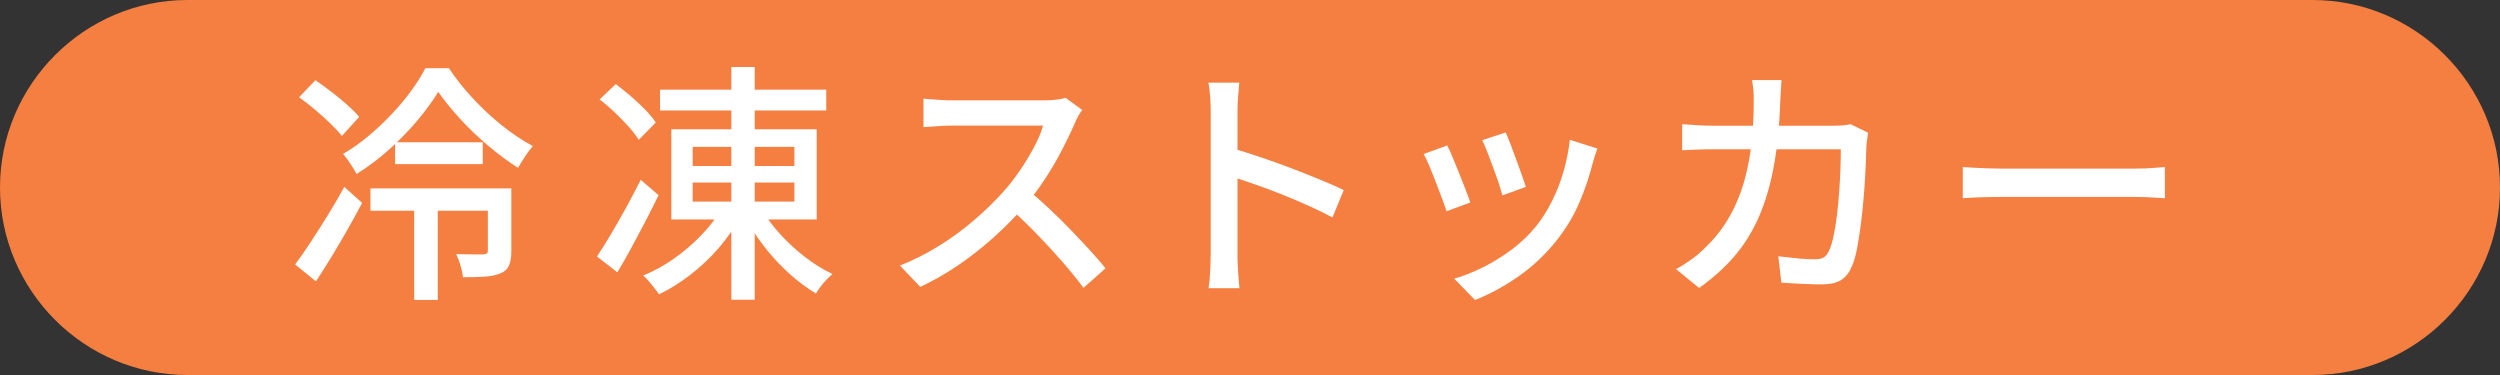 <?xml version="1.0" encoding="UTF-8"?>
<svg id="_レイヤー_1" data-name="レイヤー 1" xmlns="http://www.w3.org/2000/svg" viewBox="0 0 280 42">
  <rect x="0" y="0" width="280" height="42" fill="#333333" stroke="none"/>
  <defs>
    <style>
      .cls-1 {
        fill: #f57f41;
      }

      .cls-1, .cls-2 {
        stroke-width: 0px;
      }

      .cls-2 {
        fill: #fff;
      }
    </style>
  </defs>
  <path class="cls-1" d="m0,21c0,11.55,9.45,21,21,21h238c11.55,0,21-9.45,21-21h0c0-11.55-9.45-21-21-21H21C9.45,0,0,9.45,0,21h0Z"/>
  <g>
    <path class="cls-2" d="m33.05,29.62c.52-.69,1.1-1.52,1.73-2.48.63-.96,1.27-1.97,1.94-3.05.67-1.08,1.28-2.13,1.84-3.16l2,1.8c-.51.96-1.05,1.95-1.63,2.97-.58,1.02-1.17,2.02-1.77,3.01-.6.98-1.19,1.92-1.77,2.8l-2.33-1.88Zm.45-18.73l1.83-1.91c.56.39,1.16.83,1.79,1.31s1.22.96,1.77,1.45c.55.49,1,.94,1.34,1.35l-1.94,2.14c-.32-.41-.75-.88-1.28-1.39s-1.11-1.03-1.72-1.55-1.21-.98-1.79-1.39Zm15.58-.59c-.62,1.01-1.4,2.08-2.33,3.19s-1.98,2.19-3.14,3.23c-1.15,1.04-2.38,1.96-3.67,2.77-.17-.32-.4-.7-.69-1.14-.29-.44-.57-.81-.83-1.11.97-.56,1.92-1.23,2.84-2,.92-.77,1.79-1.58,2.6-2.45.82-.86,1.55-1.73,2.19-2.62.65-.88,1.18-1.73,1.59-2.53h2.64c.77,1.16,1.67,2.3,2.7,3.4,1.03,1.11,2.12,2.12,3.28,3.04,1.15.92,2.29,1.68,3.42,2.28-.28.32-.57.7-.86,1.15-.29.45-.56.88-.8,1.29-1.09-.69-2.19-1.51-3.32-2.46s-2.18-1.95-3.15-3.01c-.97-1.06-1.8-2.08-2.47-3.05Zm-7.59,10.8h14.29v2.5h-14.29v-2.5Zm2.76-5.17h9.82v2.45h-9.82v-2.45Zm2.14,6.58h2.64v11.08h-2.64v-11.08Zm8.24-1.41h2.64v7.03c0,.64-.08,1.16-.24,1.56-.16.4-.47.71-.94.91-.47.21-1.05.33-1.74.38s-1.53.07-2.5.07c-.04-.41-.13-.85-.27-1.32s-.31-.89-.49-1.27c.69.02,1.33.03,1.9.03h1.14c.21-.02.34-.06.41-.11.07-.06.1-.16.1-.31v-6.98Z"/>
    <path class="cls-2" d="m66.86,28.72c.47-.69.98-1.51,1.55-2.46.56-.95,1.13-1.95,1.72-3.01.58-1.06,1.12-2.1,1.63-3.11l2,1.72c-.45.94-.94,1.91-1.46,2.91-.53,1-1.05,1.99-1.58,2.97-.53.98-1.05,1.89-1.58,2.76l-2.28-1.77Zm.28-17.58l1.83-1.72c.54.41,1.11.87,1.69,1.36.58.5,1.12,1,1.62,1.52.5.52.89.99,1.17,1.42l-1.91,1.94c-.28-.45-.66-.94-1.14-1.48-.48-.53-1-1.07-1.56-1.6-.56-.53-1.12-1.02-1.69-1.45Zm13.64,12.32l2.17.76c-.66,1.24-1.47,2.41-2.43,3.53-.97,1.12-2.03,2.12-3.18,3.01-1.15.89-2.33,1.63-3.53,2.21-.13-.21-.3-.44-.51-.7-.21-.26-.42-.53-.65-.79-.22-.26-.43-.47-.62-.62,1.16-.47,2.3-1.09,3.4-1.86,1.11-.77,2.12-1.63,3.05-2.59.93-.96,1.69-1.94,2.29-2.95Zm-6.86-13.42h18.62v2.33h-18.62v-2.33Zm1.27,4.44h16.28v10.1h-16.28v-10.1Zm2.39,1.97v2.14h11.39v-2.14h-11.39Zm0,3.99v2.14h11.39v-2.14h-11.39Zm4.33-12.94h2.62v26.07h-2.62V7.51Zm3.4,15.95c.56.96,1.27,1.9,2.12,2.83.85.93,1.78,1.78,2.78,2.54,1,.77,2.01,1.39,3.02,1.86-.19.17-.4.38-.65.63-.24.25-.47.52-.67.79-.21.27-.38.53-.53.77-1.03-.62-2.05-1.38-3.05-2.29s-1.93-1.92-2.78-3.02c-.85-1.11-1.59-2.24-2.21-3.4l1.97-.7Z"/>
    <path class="cls-2" d="m121.2,12.32c-.11.13-.25.35-.42.65-.17.3-.3.57-.39.82-.39.9-.88,1.9-1.45,3.01-.57,1.11-1.22,2.21-1.94,3.3-.72,1.1-1.48,2.1-2.26,3-1.03,1.18-2.17,2.33-3.42,3.46-1.25,1.12-2.56,2.16-3.95,3.11s-2.82,1.77-4.3,2.46l-2.28-2.39c1.52-.6,2.99-1.34,4.4-2.22,1.42-.88,2.73-1.85,3.95-2.9,1.22-1.05,2.29-2.09,3.21-3.12.64-.71,1.26-1.5,1.86-2.38.6-.87,1.13-1.75,1.6-2.63.47-.88.81-1.69,1.01-2.42h-10.32c-.36,0-.75.01-1.17.04-.42.03-.81.06-1.15.08-.35.03-.6.04-.75.04v-3.18c.19.02.47.04.84.07.38.03.77.06,1.18.08.41.03.76.04,1.04.04h10.43c.53,0,1-.03,1.43-.08.43-.06.77-.12,1.01-.2l1.83,1.35Zm-6.1,8.92c.75.62,1.54,1.31,2.36,2.08.82.77,1.63,1.56,2.42,2.38.79.82,1.52,1.6,2.21,2.35s1.26,1.42,1.73,2l-2.47,2.19c-.69-.94-1.49-1.92-2.39-2.95-.9-1.03-1.86-2.07-2.87-3.11-1.01-1.04-2.02-2.01-3.04-2.91l2.05-2.03Z"/>
    <path class="cls-2" d="m135.6,28.66V12.41c0-.45-.02-.97-.06-1.56-.04-.59-.1-1.12-.2-1.59h3.46c-.04.45-.08.97-.13,1.55-.05.58-.07,1.12-.07,1.6v16.26c0,.3,0,.67.03,1.1.02.43.05.87.08,1.31.04.44.08.84.11,1.2h-3.46c.08-.49.13-1.07.17-1.76.04-.68.06-1.3.06-1.84Zm2.36-12.07c.92.26,1.95.59,3.09.97,1.14.38,2.3.8,3.46,1.24,1.16.44,2.27.88,3.32,1.31,1.05.43,1.94.83,2.67,1.18l-1.27,3.07c-.79-.43-1.67-.87-2.66-1.31s-1.99-.87-3.02-1.28c-1.03-.41-2.03-.79-3-1.12-.97-.34-1.83-.63-2.6-.87v-3.18Z"/>
    <path class="cls-2" d="m162.09,16.29c.17.32.37.75.6,1.31.23.55.48,1.15.73,1.79.25.64.49,1.25.72,1.83.23.58.4,1.07.54,1.46l-2.67.98c-.11-.36-.28-.84-.51-1.45-.22-.61-.46-1.24-.72-1.9s-.5-1.26-.73-1.81c-.23-.55-.44-.97-.6-1.25l2.64-.96Zm16.82.34c-.13.36-.24.67-.32.93-.08.26-.15.51-.21.73-.38,1.5-.88,2.97-1.5,4.42s-1.44,2.8-2.43,4.08c-1.29,1.65-2.76,3.04-4.4,4.18s-3.26,2.01-4.85,2.63l-2.33-2.39c1.05-.3,2.14-.73,3.26-1.29s2.21-1.24,3.25-2.02c1.04-.79,1.94-1.66,2.71-2.62.64-.81,1.22-1.73,1.74-2.77.52-1.04.96-2.15,1.29-3.32.34-1.17.57-2.35.7-3.53l3.09.98Zm-10.27-1.8c.13.28.3.7.51,1.25.21.55.43,1.14.66,1.77.23.63.45,1.22.65,1.79s.34.99.44,1.29l-2.64.96c-.08-.34-.21-.78-.39-1.34-.19-.55-.39-1.13-.62-1.74-.22-.61-.45-1.2-.66-1.76-.22-.56-.41-1.01-.58-1.35l2.64-.87Z"/>
    <path class="cls-2" d="m199.53,8.95c-.02.32-.04.71-.07,1.17-.03.46-.05.86-.07,1.2-.09,2.85-.35,5.35-.76,7.5-.41,2.15-.99,4.04-1.73,5.68-.74,1.64-1.66,3.08-2.76,4.33s-2.38,2.39-3.84,3.42l-2.59-2.11c.51-.26,1.05-.6,1.63-1.01.58-.41,1.12-.86,1.6-1.35.9-.84,1.69-1.79,2.36-2.84.67-1.05,1.24-2.23,1.7-3.53.46-1.3.81-2.78,1.05-4.44.24-1.66.37-3.52.37-5.58,0-.21,0-.46-.01-.76,0-.3-.03-.6-.07-.9-.04-.3-.08-.55-.11-.76h3.29Zm9.7,5.91c-.04.24-.08.5-.11.76-.04.26-.07.49-.08.68-.02.56-.05,1.3-.08,2.22-.04.92-.1,1.92-.18,3.01-.08,1.09-.19,2.17-.32,3.23-.13,1.07-.28,2.06-.45,2.97-.17.91-.38,1.65-.65,2.21-.28.66-.68,1.14-1.2,1.45-.52.31-1.21.46-2.07.46-.75,0-1.52-.02-2.32-.06s-1.55-.08-2.26-.14l-.34-2.95c.73.09,1.45.17,2.15.24.7.07,1.35.1,1.93.1.43,0,.77-.07,1.01-.21.24-.14.44-.39.59-.75.19-.39.36-.94.51-1.65.15-.7.28-1.48.38-2.33.1-.85.19-1.73.25-2.64.07-.91.11-1.77.14-2.59.03-.82.04-1.53.04-2.15h-14.34c-.53,0-1.09,0-1.7.03-.61.02-1.19.05-1.73.08v-2.92c.54.04,1.12.08,1.71.11.6.04,1.17.06,1.72.06h13.5c.38,0,.72-.01,1.04-.04.32-.03.62-.07.9-.13l1.97.96Z"/>
    <path class="cls-2" d="m219.83,18.71c.32.02.71.04,1.17.07.46.03.96.05,1.49.07.53.02,1.04.03,1.53.03h15.3c.67,0,1.28-.02,1.83-.07.54-.05.98-.08,1.32-.1v3.49c-.32-.02-.77-.05-1.35-.08-.58-.04-1.18-.06-1.8-.06h-15.3c-.77,0-1.54.01-2.31.04-.77.03-1.4.06-1.88.1v-3.49Z"/>
  </g>
</svg>